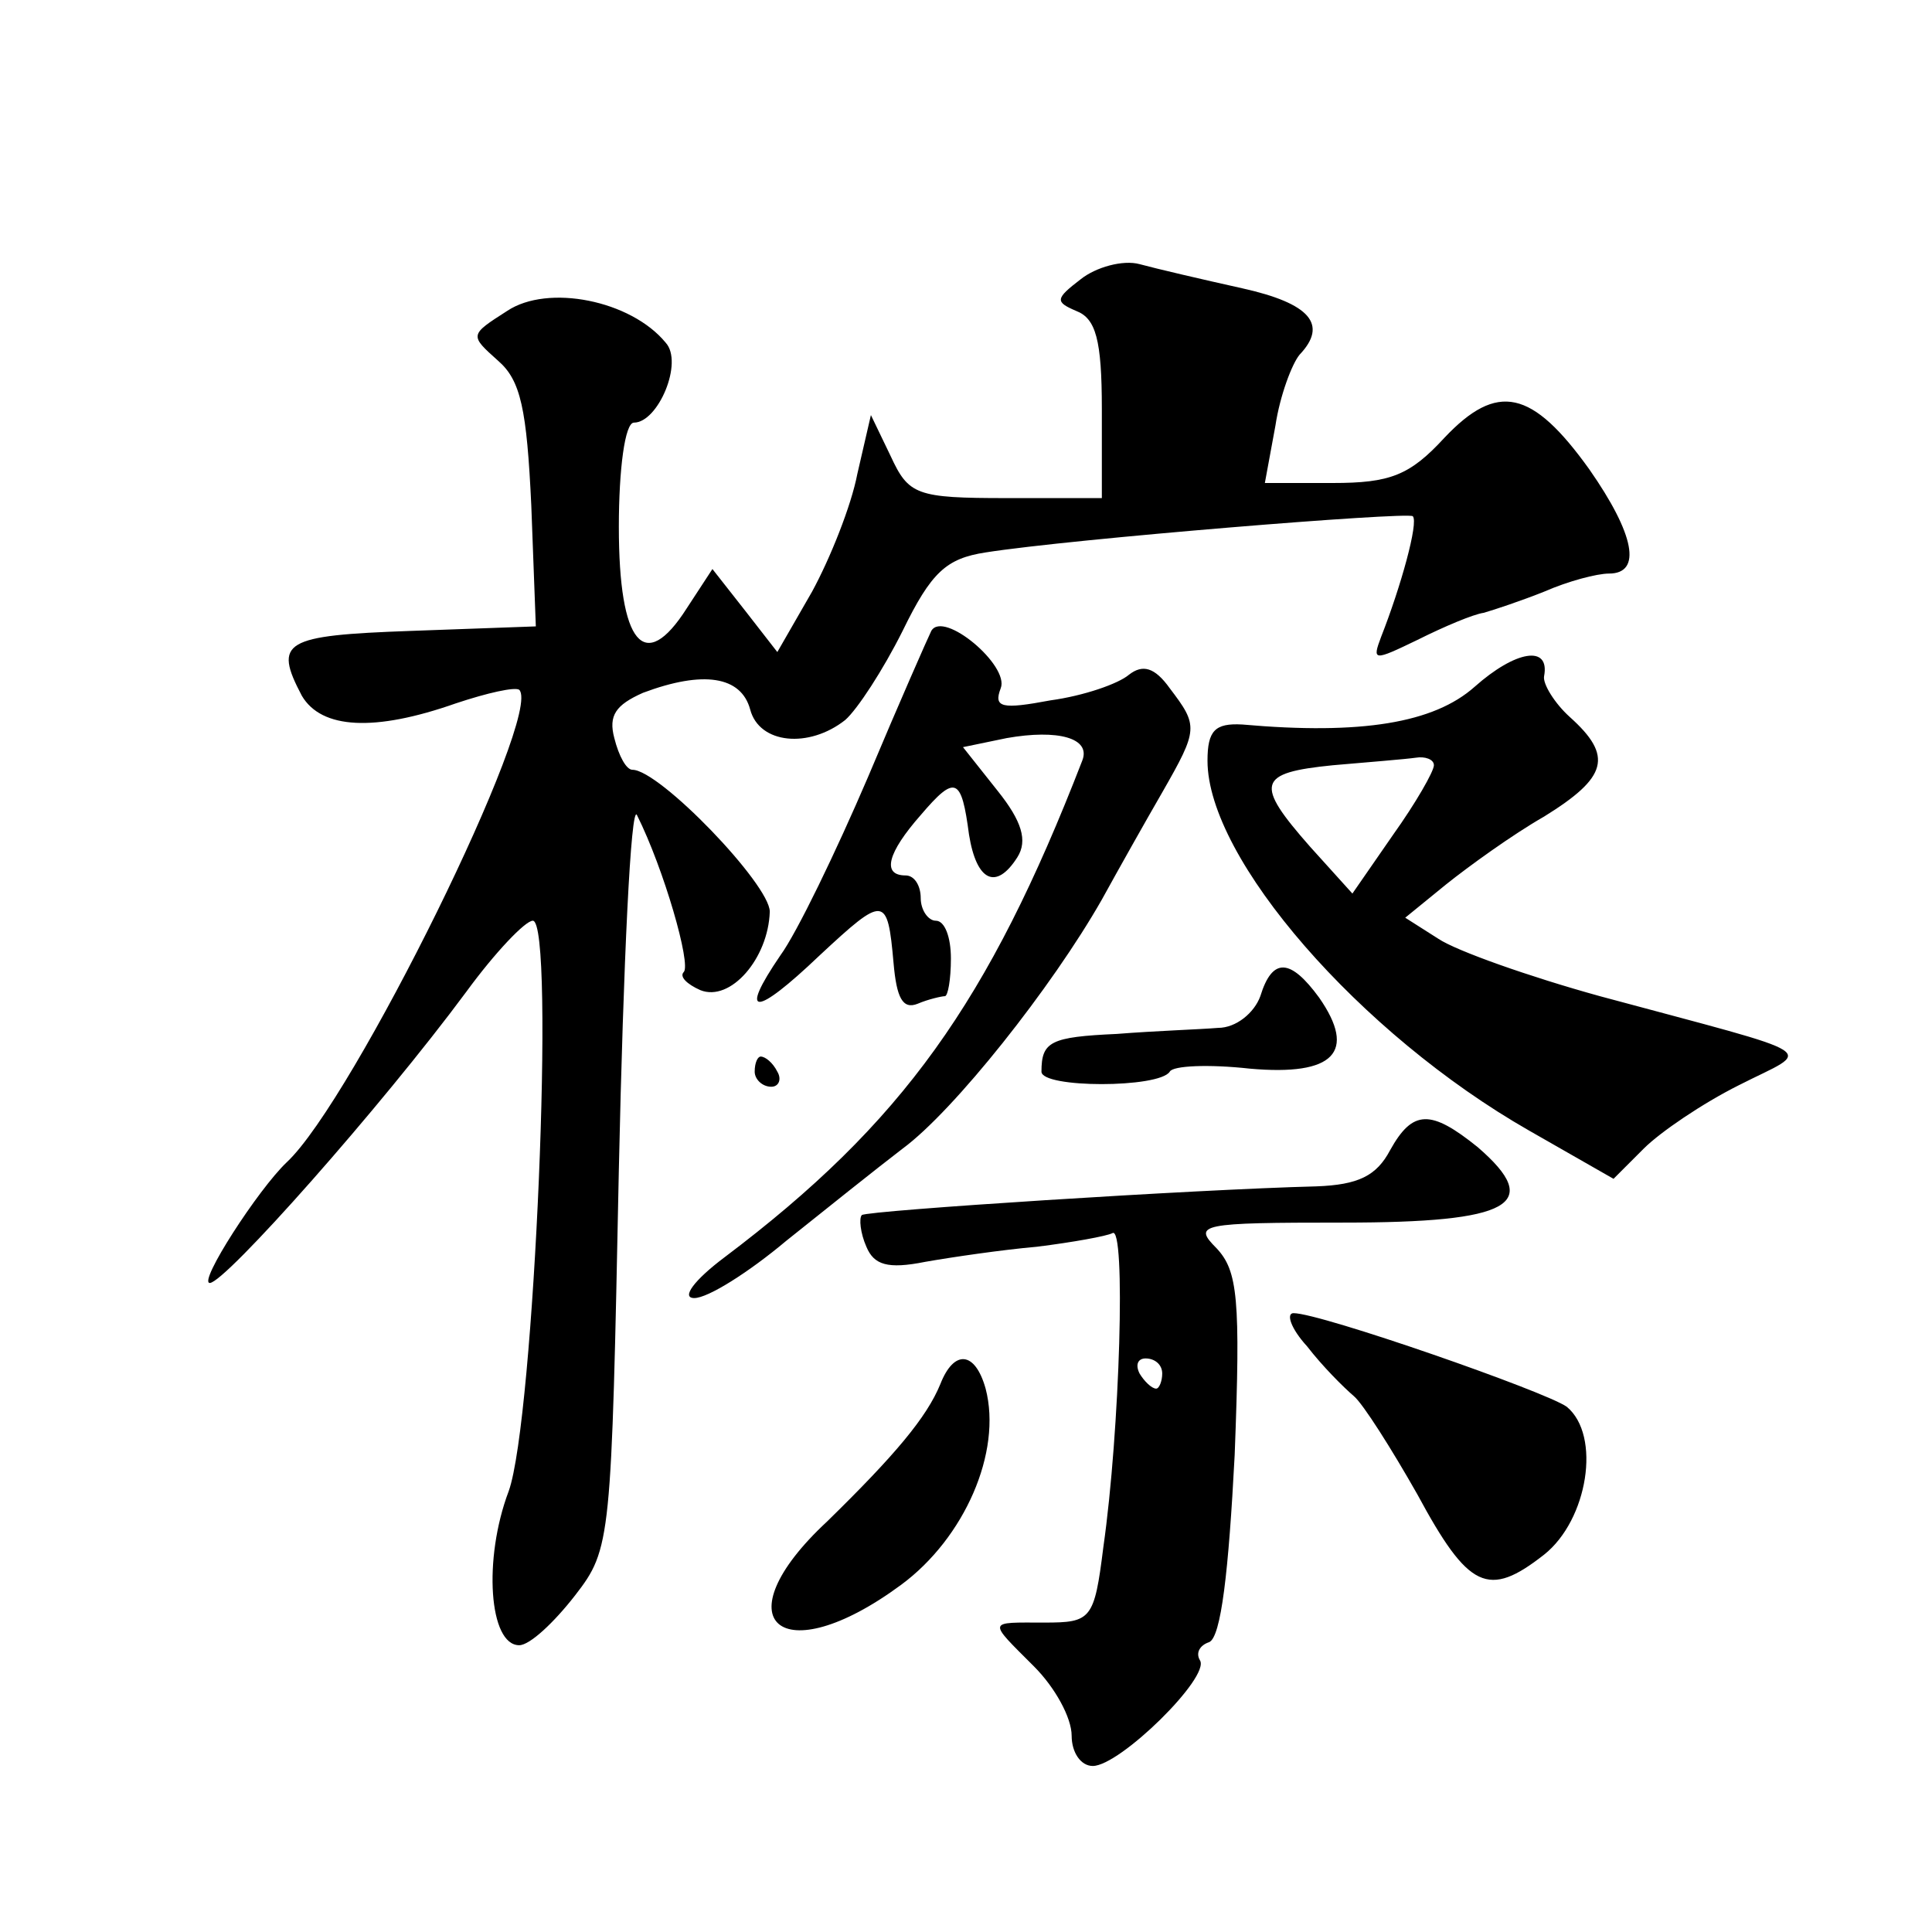 <?xml version="1.0" standalone="no"?>
<!DOCTYPE svg PUBLIC "-//W3C//DTD SVG 20010904//EN"
 "http://www.w3.org/TR/2001/REC-SVG-20010904/DTD/svg10.dtd">
<svg version="1.0" xmlns="http://www.w3.org/2000/svg"
 width="128pt" height="128pt" viewBox="0 0 128 128"
 preserveAspectRatio="xMidYMid meet">
<g transform="translate(0,128) scale(0.1,-0.1)"
fill="#0" stroke="none">
<path d="M716 1095 c-17 -13 -17 -15 -3 -21 13 -5 17 -19 17 -65 l0 -59 -63 0 c-60
0 -65 2 -77 28 l-13 27 -9 -39 c-4 -21 -18 -56 -30 -78 l-23 -40 -21 27 -22 28
-17 -26 c-28 -44 -45 -24 -45 54 0 38 4 69 10 69 16 0 33 40 21 53 -23 28 -78 39
-105 21 -25 -16 -25 -16 -6 -33 15 -13 19 -32 22 -96 l3 -80 -83 -3 c-84 -3 -91
-7 -72 -43 13 -22 48 -24 102 -5 21 7 39 11 42 9 16 -16 -110 -272 -154 -313 -19
-18 -59 -80 -51 -80 10 0 113 116 170 193 19 26 39 47 44 47 15 0 1 -331 -16 -378
-17 -45 -13 -102 7 -102 7 0 23 15 37 33 24 31 24 36 29 282 3 138 8 243 12 235
18 -36 36 -99 31 -104 -3 -3 2 -8 11 -12 20 -8 45 21 46 52 0 18 -73 94 -91 94
-4 0 -9 9 -12 21 -4 15 1 22 19 30 40 15 65 11 71 -11 6 -23 39 -26 63 -7 8 7 25
33 38 59 19 39 29 48 55 52 57 9 279 27 283 24 4 -4 -8 -47 -21 -80 -6 -16 -5 -16
24 -2 18 9 37 17 44 18 7 2 25 8 40 14 16 7 35 12 43 12 22 0 17 26 -13 69 -38
53 -61 58 -96 21 -23 -25 -36 -30 -74 -30 l-45 0 7 38 c3 20 11 41 16 47 19 20
7 34 -38 44 -27 6 -57 13 -68 16 -11 3 -29 -2 -39 -10z M617 862 c-2 -4 -21 -47
-42 -97 -21 -49 -47 -103 -58 -118 -28 -41 -17 -41 26 0 43 40 45 40 49 -5 2 -23
6 -31 16 -27 7 3 16 5 18 5 2 0 4 11 4 25 0 14 -4 25 -10 25 -5 0 -10 7 -10 15
0 8 -4 15 -10 15 -16 0 -12 15 10 40 23 27 27 25 32 -13 5 -31 18 -37 32 -15 7
11 3 24 -13 44 l-23 29 29 6 c34 6 56 0 50 -15 -62 -160 -119 -240 -237 -329 -20
-15 -29 -27 -20 -27 9 0 36 17 61 38 25 20 60 48 77 61 34 25 99 107 132 165 11
20 29 52 40 71 24 42 24 44 5 69 -10 14 -18 16 -27 9 -7 -6 -30 -14 -52 -17 -32
-6 -38 -5 -33 8 6 15 -38 52 -46 38z M977 825 c-27 -24 -75 -32 -154 -25 -18 1
-23 -4 -23 -24 0 -65 101 -181 213 -245 l56 -32 20 20 c11 11 39 30 63 42 49 25
60 18 -92 59 -47 13 -95 30 -107 38 l-22 14 27 22 c15 12 44 33 65 45 42 26 46
40 17 66 -10 9 -18 22 -17 27 4 21 -19 17 -46 -7z m-27 -52 c0 -4 -12 -25 -27 -46
l-27 -39 -28 31 c-37 42 -35 49 15 54 23 2 48 4 55 5 6 1 12 -1 12 -5z M835 620
c-4 -11 -16 -21 -28 -21 -12 -1 -42 -2 -67 -4 -44 -2 -50 -5 -50 -25 0 -11 78 -11
85 0 2 4 26 5 53 2 56 -5 71 11 46 47 -19 26 -31 27 -39 1z M500 570 c0 -5 5 -10
11 -10 5 0 7 5 4 10 -3 6 -8 10 -11 10 -2 0 -4 -4 -4 -10z M921 518 c-9 -17 -21
-23 -49 -24 -80 -2 -297 -16 -301 -19 -2 -2 -1 -12 3 -21 5 -12 14 -15 39 -10 17
3 51 8 74 10 24 3 46 7 50 9 9 6 5 -131 -6 -208 -6 -48 -8 -50 -39 -50 -38 0 -38
2 -7 -29 14 -14 25 -34 25 -46 0 -11 6 -20 14 -20 18 0 78 59 71 70 -3 5 0 10 6
12 8 3 13 47 17 124 4 104 2 122 -12 137 -16 16 -11 17 84 17 111 0 133 12 89 50
-31 25 -43 25 -58 -2z m-151 -148 c0 -5 -2 -10 -4 -10 -3 0 -8 5 -11 10 -3 6 -1
10 4 10 6 0 11 -4 11 -10z M866 388 c10 -13 24 -27 31 -33 6 -5 25 -35 42 -65 34
-63 47 -69 84 -40 29 23 38 79 15 98 -14 10 -163 62 -181 62 -5 0 -2 -10 9 -22z
M623 363 c-9 -22 -30 -47 -75 -91 -71 -66 -31 -101 49 -42 42 31 67 88 56 130 -7
25 -21 26 -30 3z"/>
</g>
</svg>
